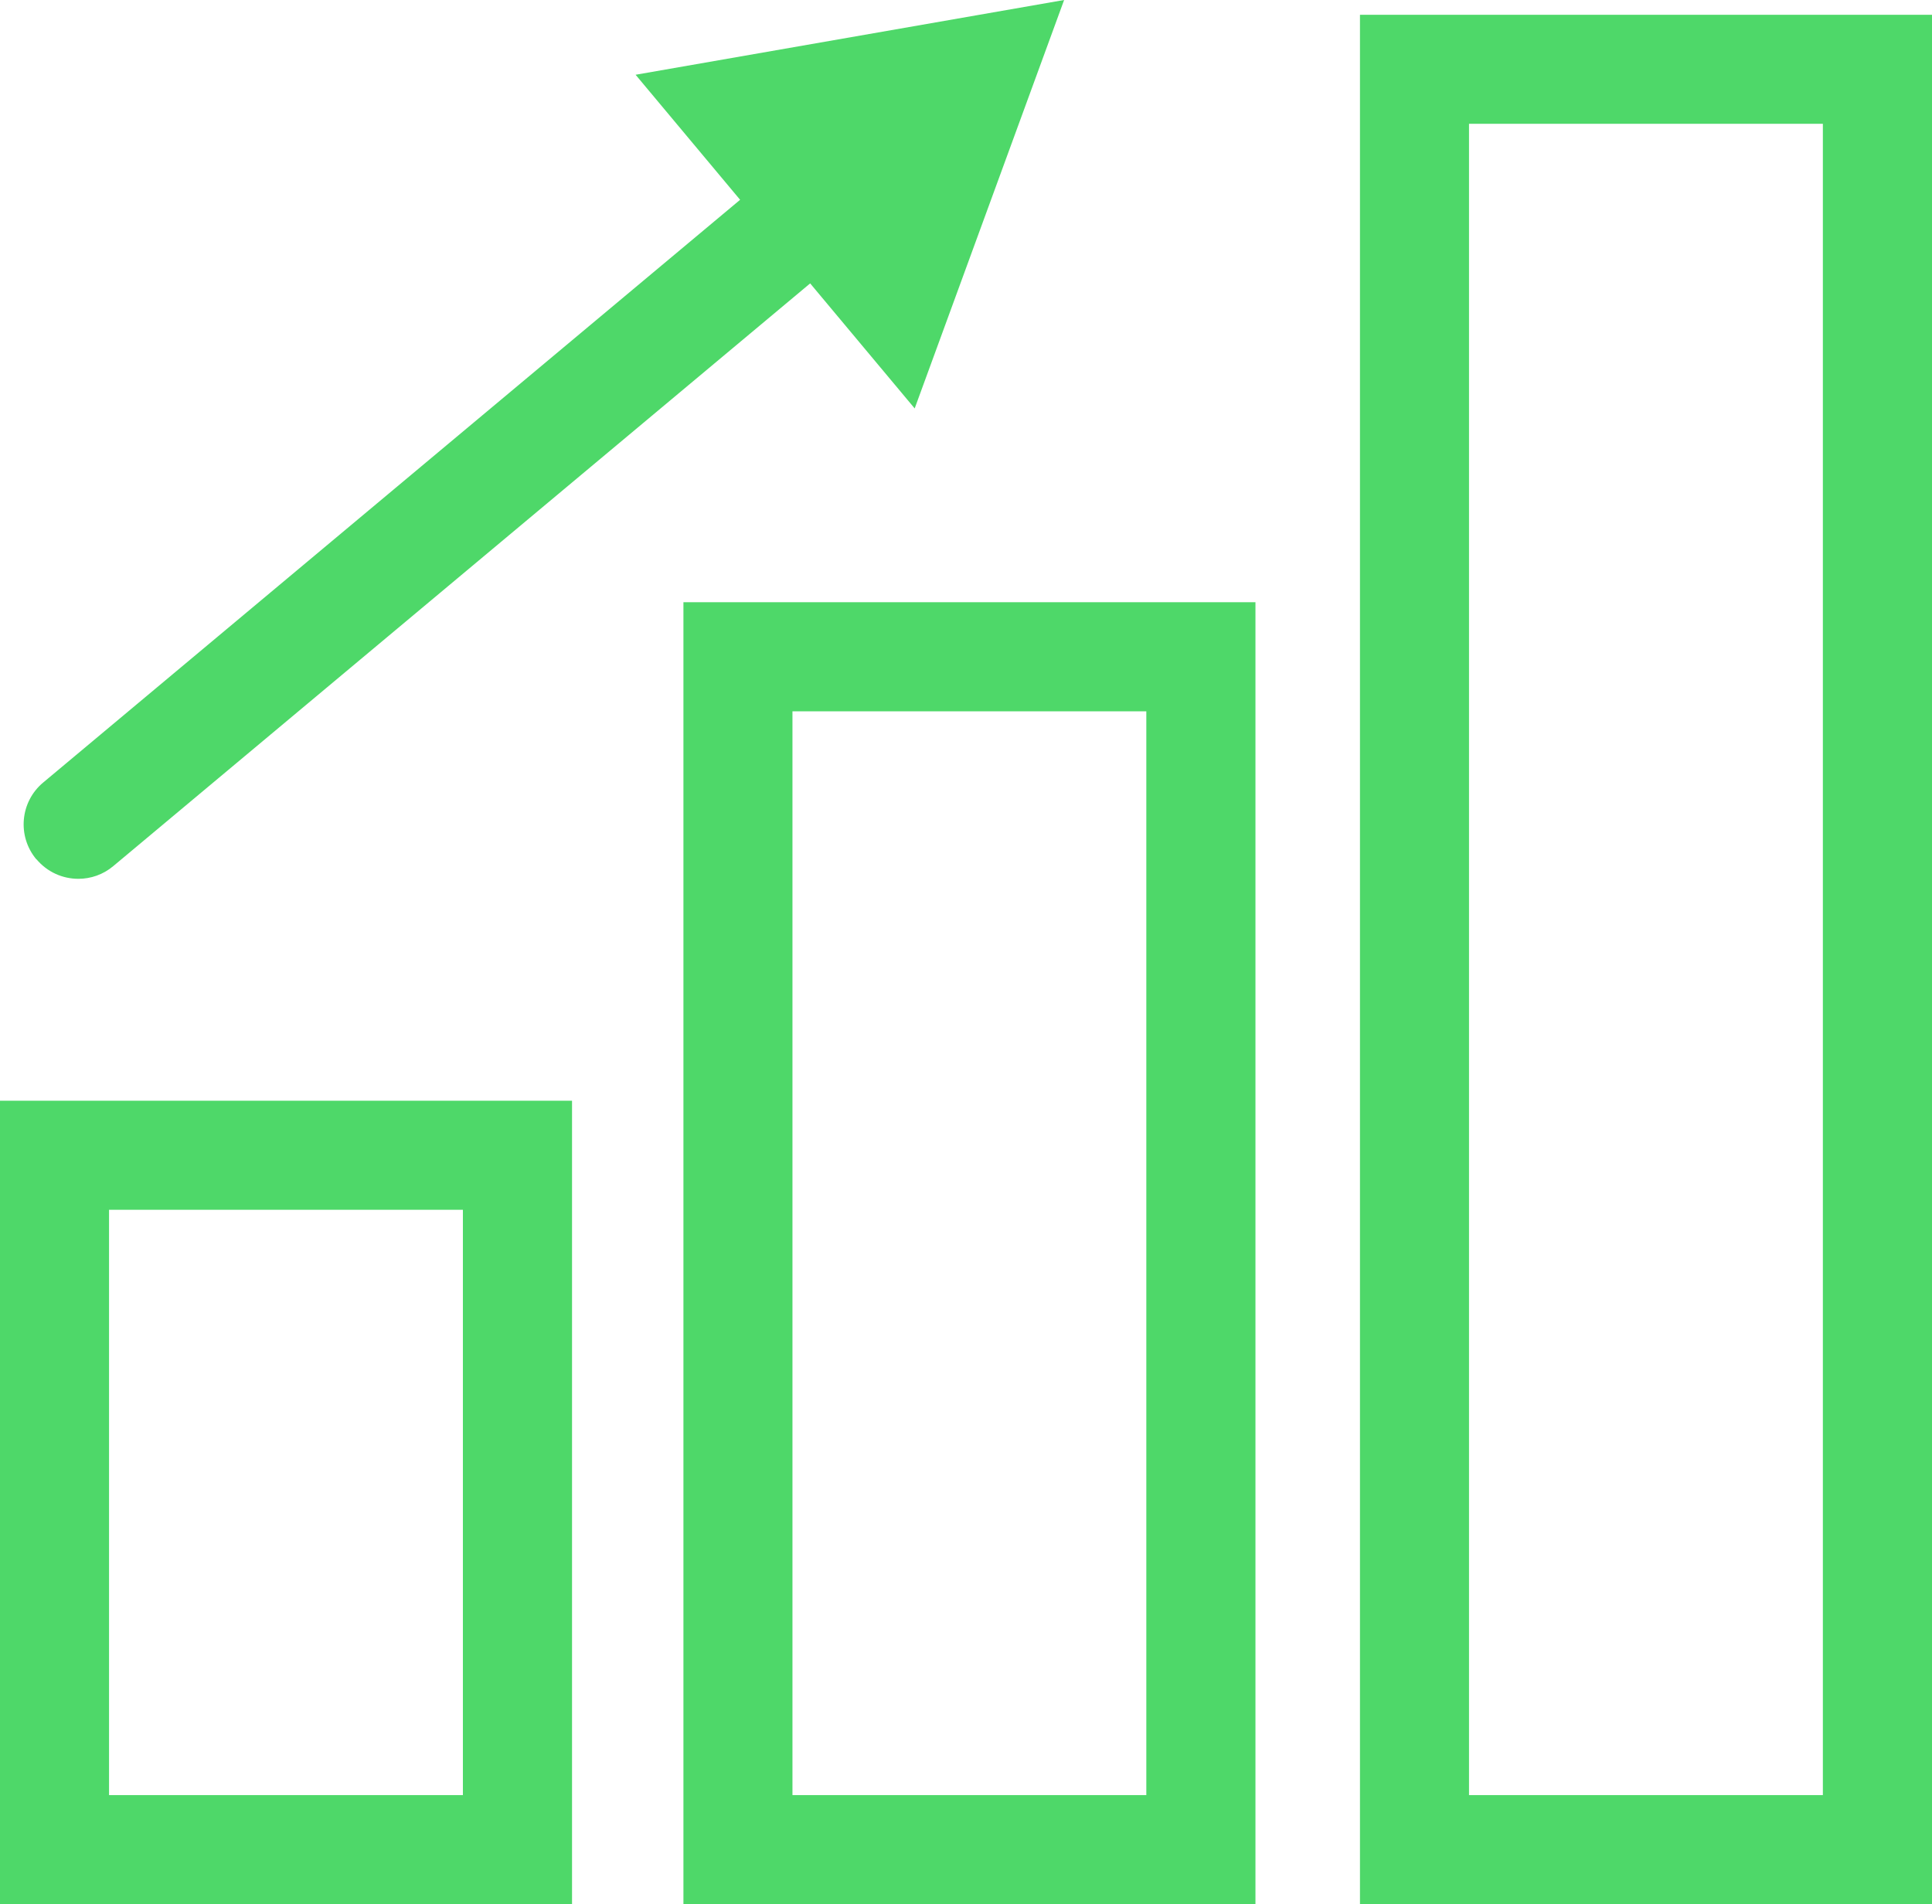 <svg fill="#4ed869" xmlns="http://www.w3.org/2000/svg" id="Layer_1" viewBox="115.71 129.18 205.18 202.25"><path d="m188.29 331.42h60.75V193.14h-60.75v138.28zm11.58-126.69h37.58v115.11h-37.58V204.73zm60.27-73.98v200.68h60.75V130.75h-60.75zm49.16 189.09h-37.58V142.33h37.58v177.51zm-193.59 11.58h60.75v-85.33h-60.75v85.33zm11.58-73.75h37.58v62.17h-37.58v-62.17zm-7.72-37.22c-2.05-2.45-1.73-6.11.73-8.16l74.01-61.89-11.1-13.28 45.51-7.94-15.87 43.38-11.1-13.28-74.01 61.89c-1.08.91-2.4 1.35-3.71 1.35-1.66.0-3.3-.71-4.45-2.08z" /></svg>